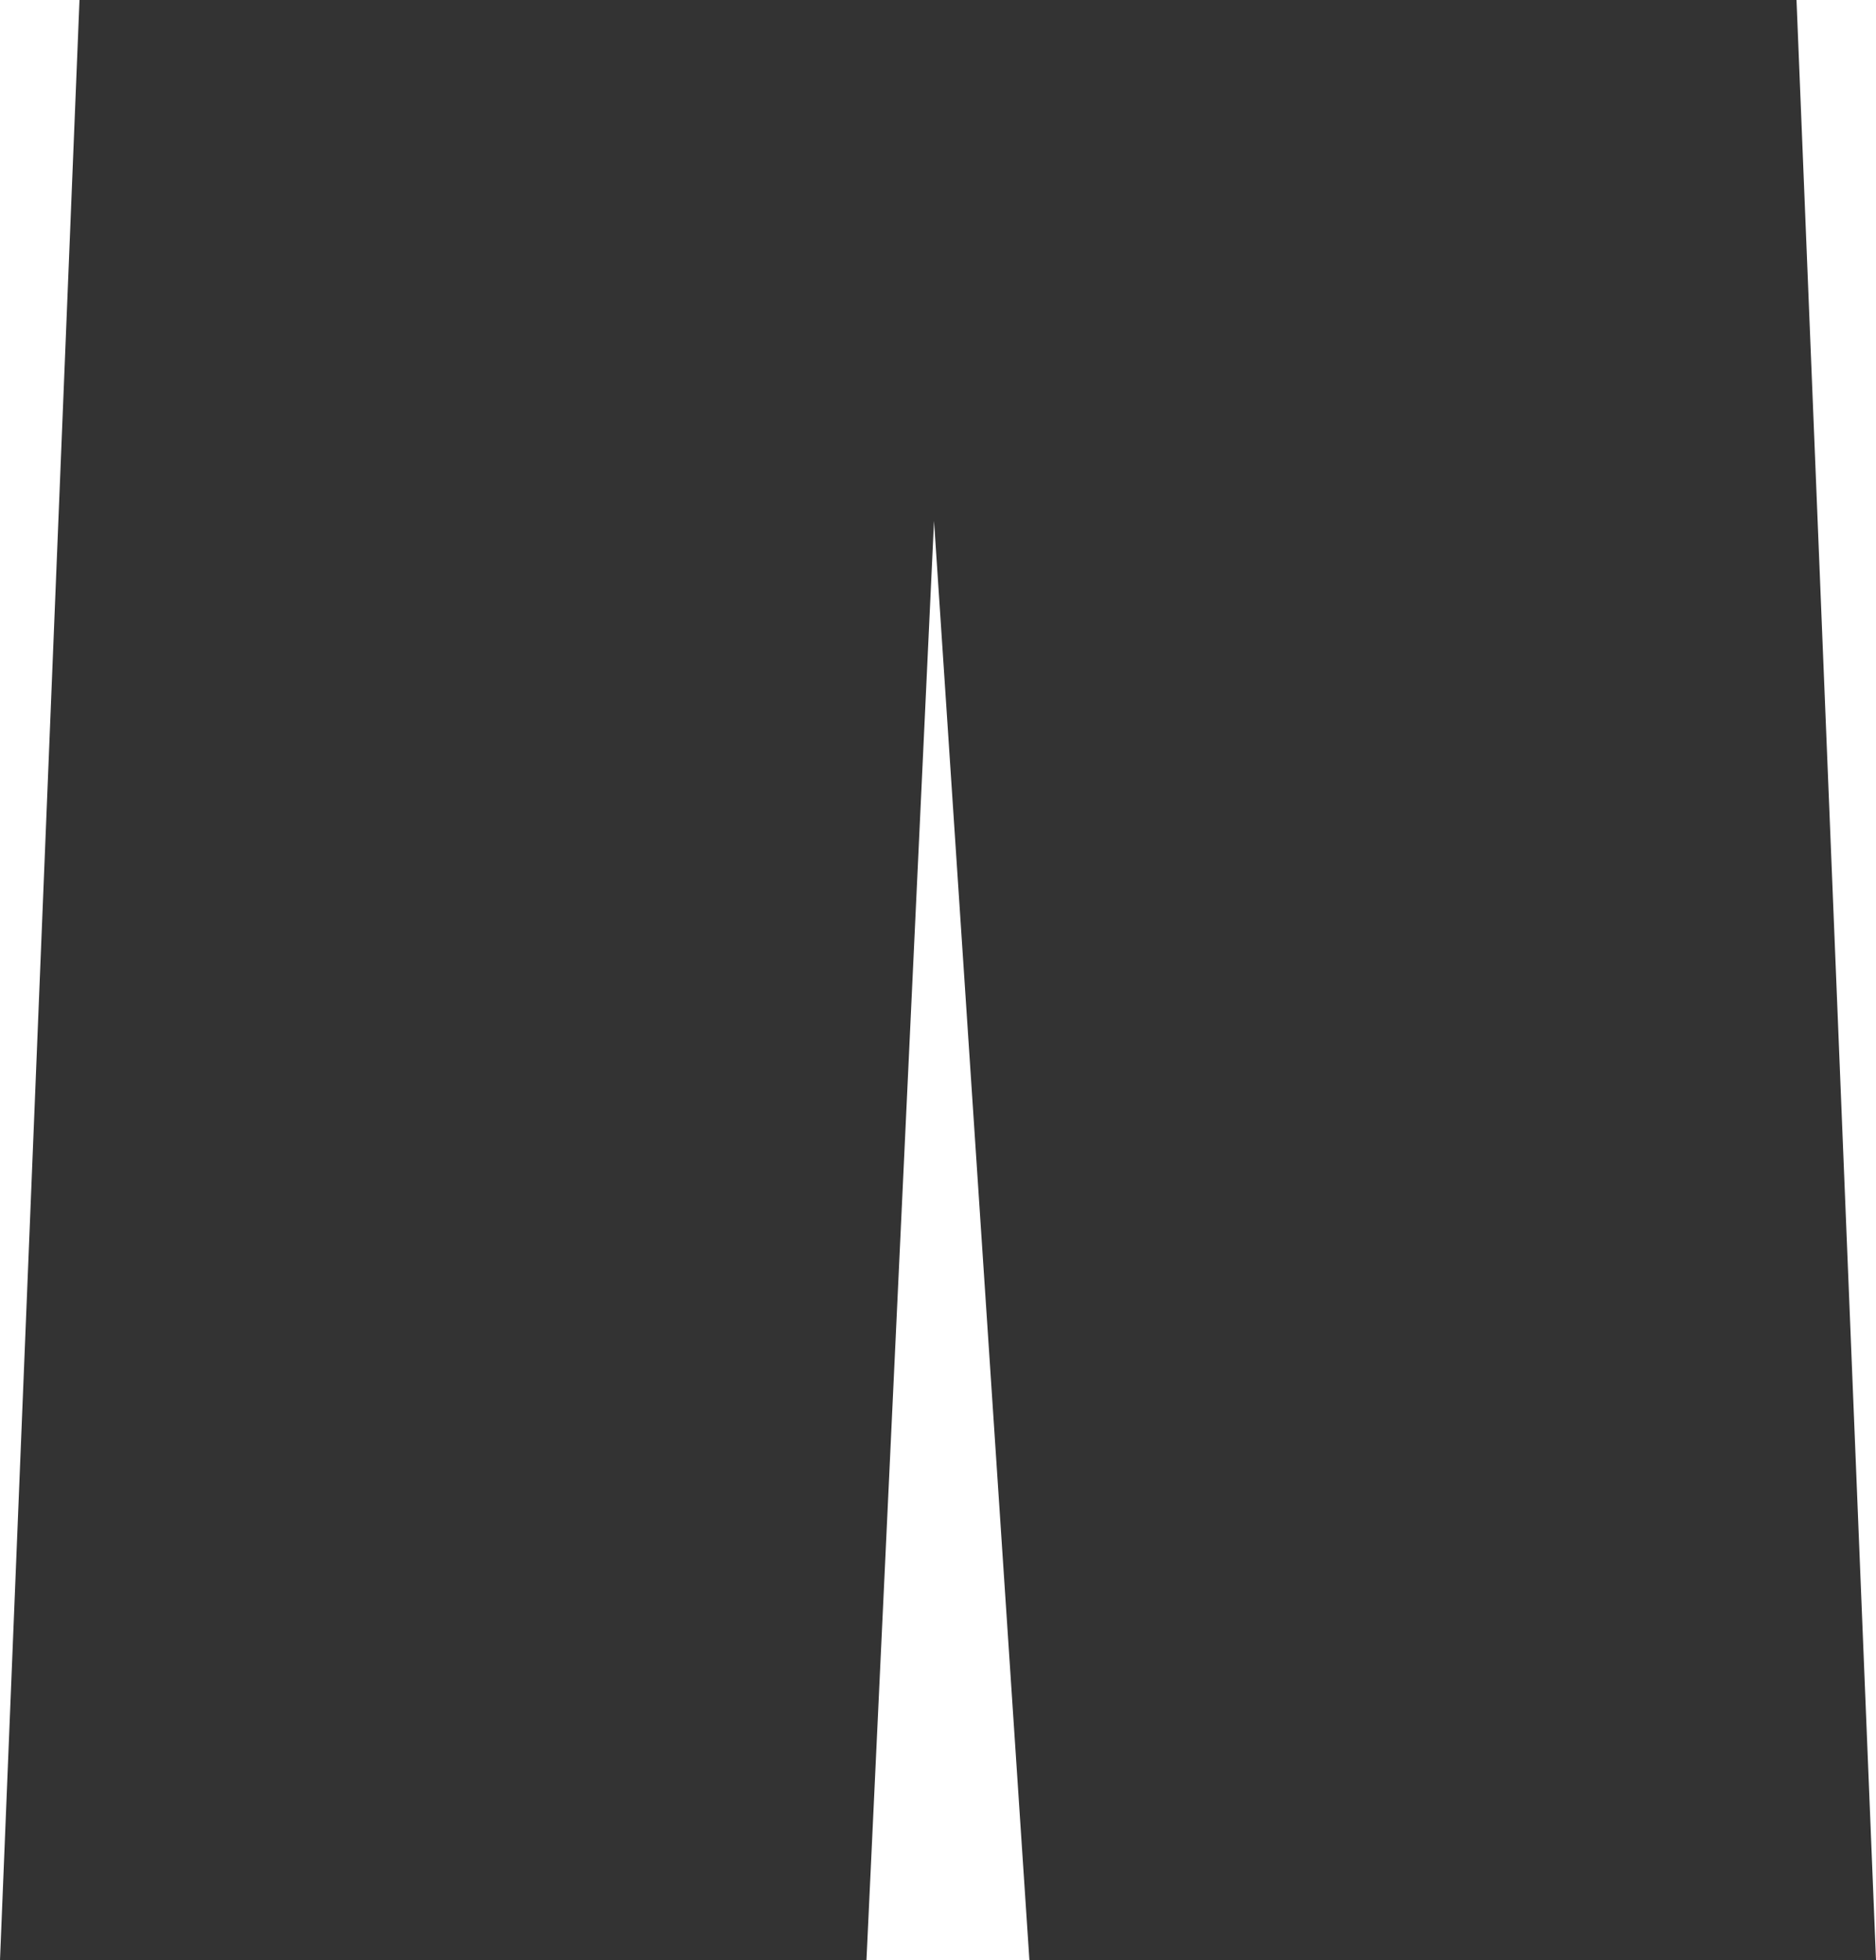 <?xml version="1.0" encoding="UTF-8" standalone="no"?>
<svg xmlns:xlink="http://www.w3.org/1999/xlink" height="24.65px" width="23.6px" xmlns="http://www.w3.org/2000/svg">
  <g transform="matrix(1.0, 0.0, 0.0, 1.0, -12.65, -30.4)">
    <path d="M35.25 30.4 L36.25 55.05 25.6 55.05 24.4 36.95 23.55 55.05 12.65 55.05 13.65 30.4 35.25 30.4" fill="#333333" fill-rule="evenodd" stroke="none"/>
  </g>
</svg>

